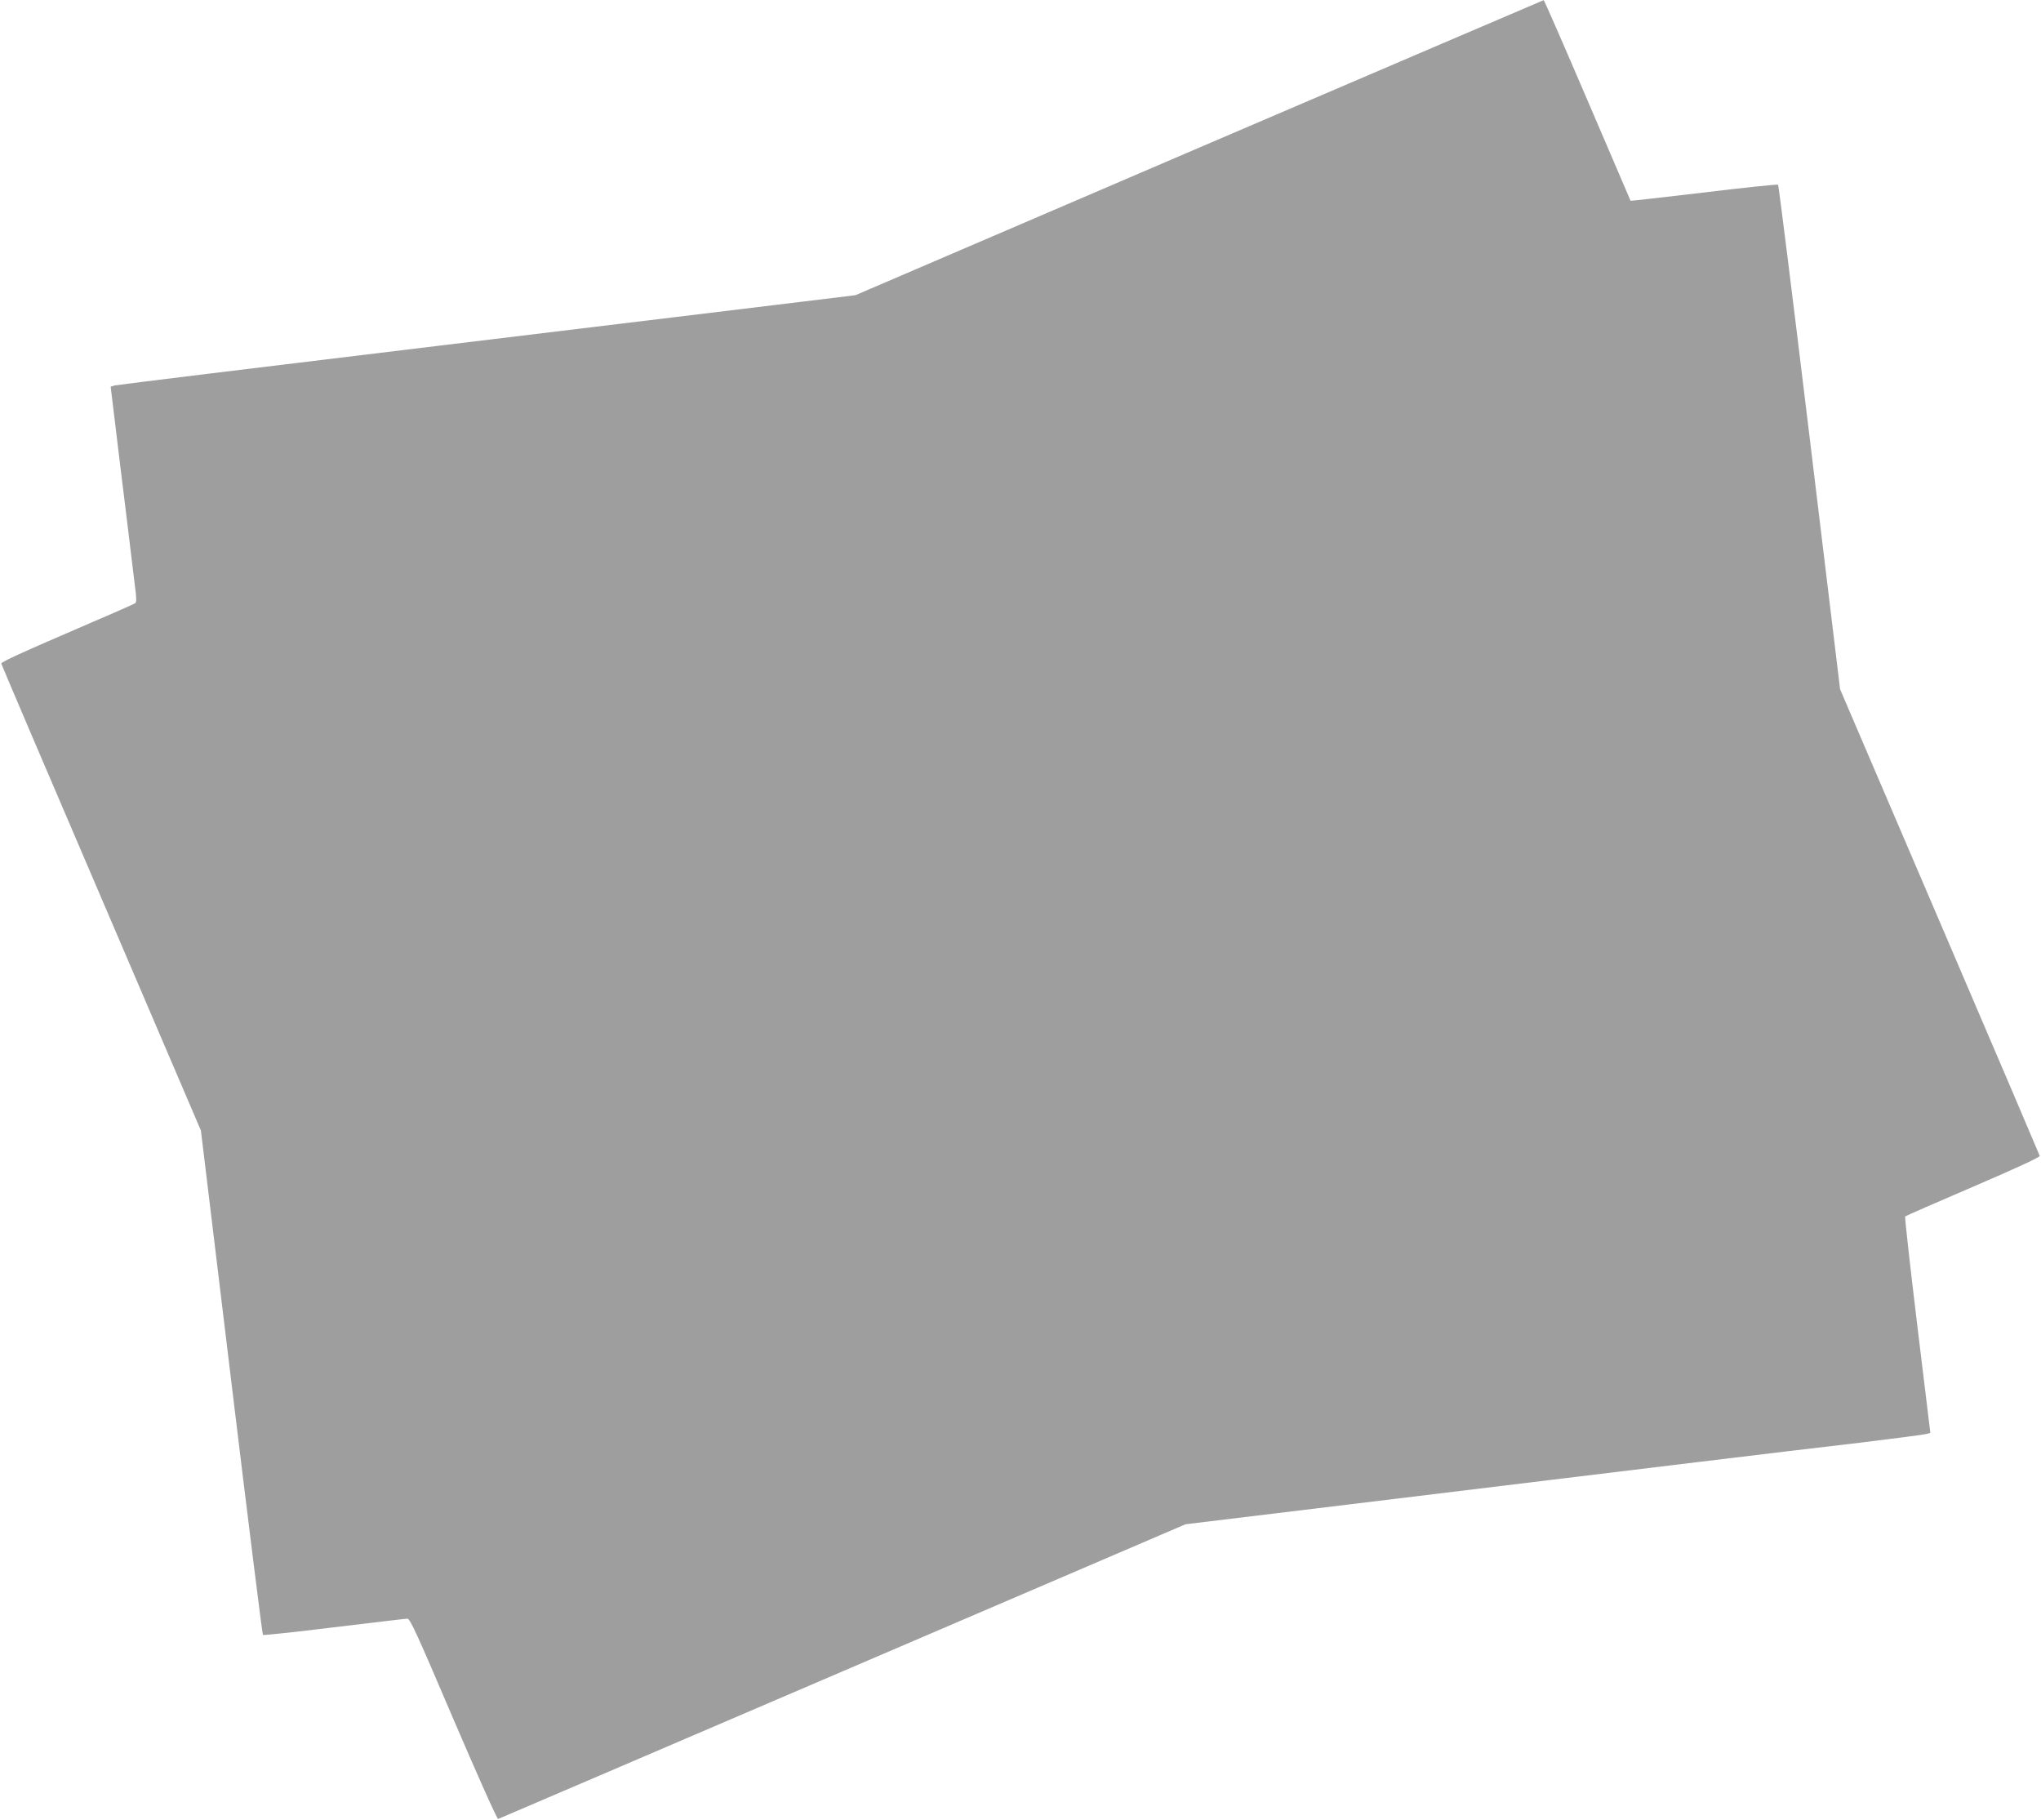 <?xml version="1.0" standalone="no"?>
<!DOCTYPE svg PUBLIC "-//W3C//DTD SVG 20010904//EN"
 "http://www.w3.org/TR/2001/REC-SVG-20010904/DTD/svg10.dtd">
<svg version="1.0" xmlns="http://www.w3.org/2000/svg"
 width="1280pt" height="1141pt" viewBox="0 0 1280 1141"
 preserveAspectRatio="xMidYMid meet">
<g transform="translate(0,1141) scale(0.1,-0.1)"
fill="#9e9e9e" stroke="none">
<path d="M7520 10484 l-2155 -925 -320 -39 c-176 -22 -1215 -147 -2310 -280
-1094 -132 -2001 -243 -2016 -247 l-25 -8 28 -230 c15 -126 46 -381 69 -565
22 -184 47 -384 54 -445 12 -87 12 -112 2 -118 -6 -5 -199 -89 -427 -187 -284
-122 -414 -182 -412 -191 2 -8 284 -670 628 -1471 l624 -1457 191 -1578 c105
-868 194 -1581 198 -1585 3 -3 204 18 446 48 242 29 449 54 460 54 17 0 61
-97 289 -631 153 -357 274 -628 280 -625 6 2 979 419 2161 926 l2150 922 1015
123 c558 68 1206 147 1440 175 234 28 571 69 750 91 570 69 638 77 1030 123
212 26 396 50 411 54 l25 7 -82 675 c-45 371 -79 678 -76 682 4 4 196 88 427
187 275 118 419 185 417 193 -2 7 -284 668 -628 1470 l-624 1456 -191 1579
c-105 868 -194 1581 -198 1585 -3 3 -212 -18 -464 -49 -252 -30 -459 -53 -461
-52 -1 2 -123 286 -271 632 -148 345 -271 627 -274 626 -3 -1 -976 -417 -2161
-925z"/>
</g>
</svg>
